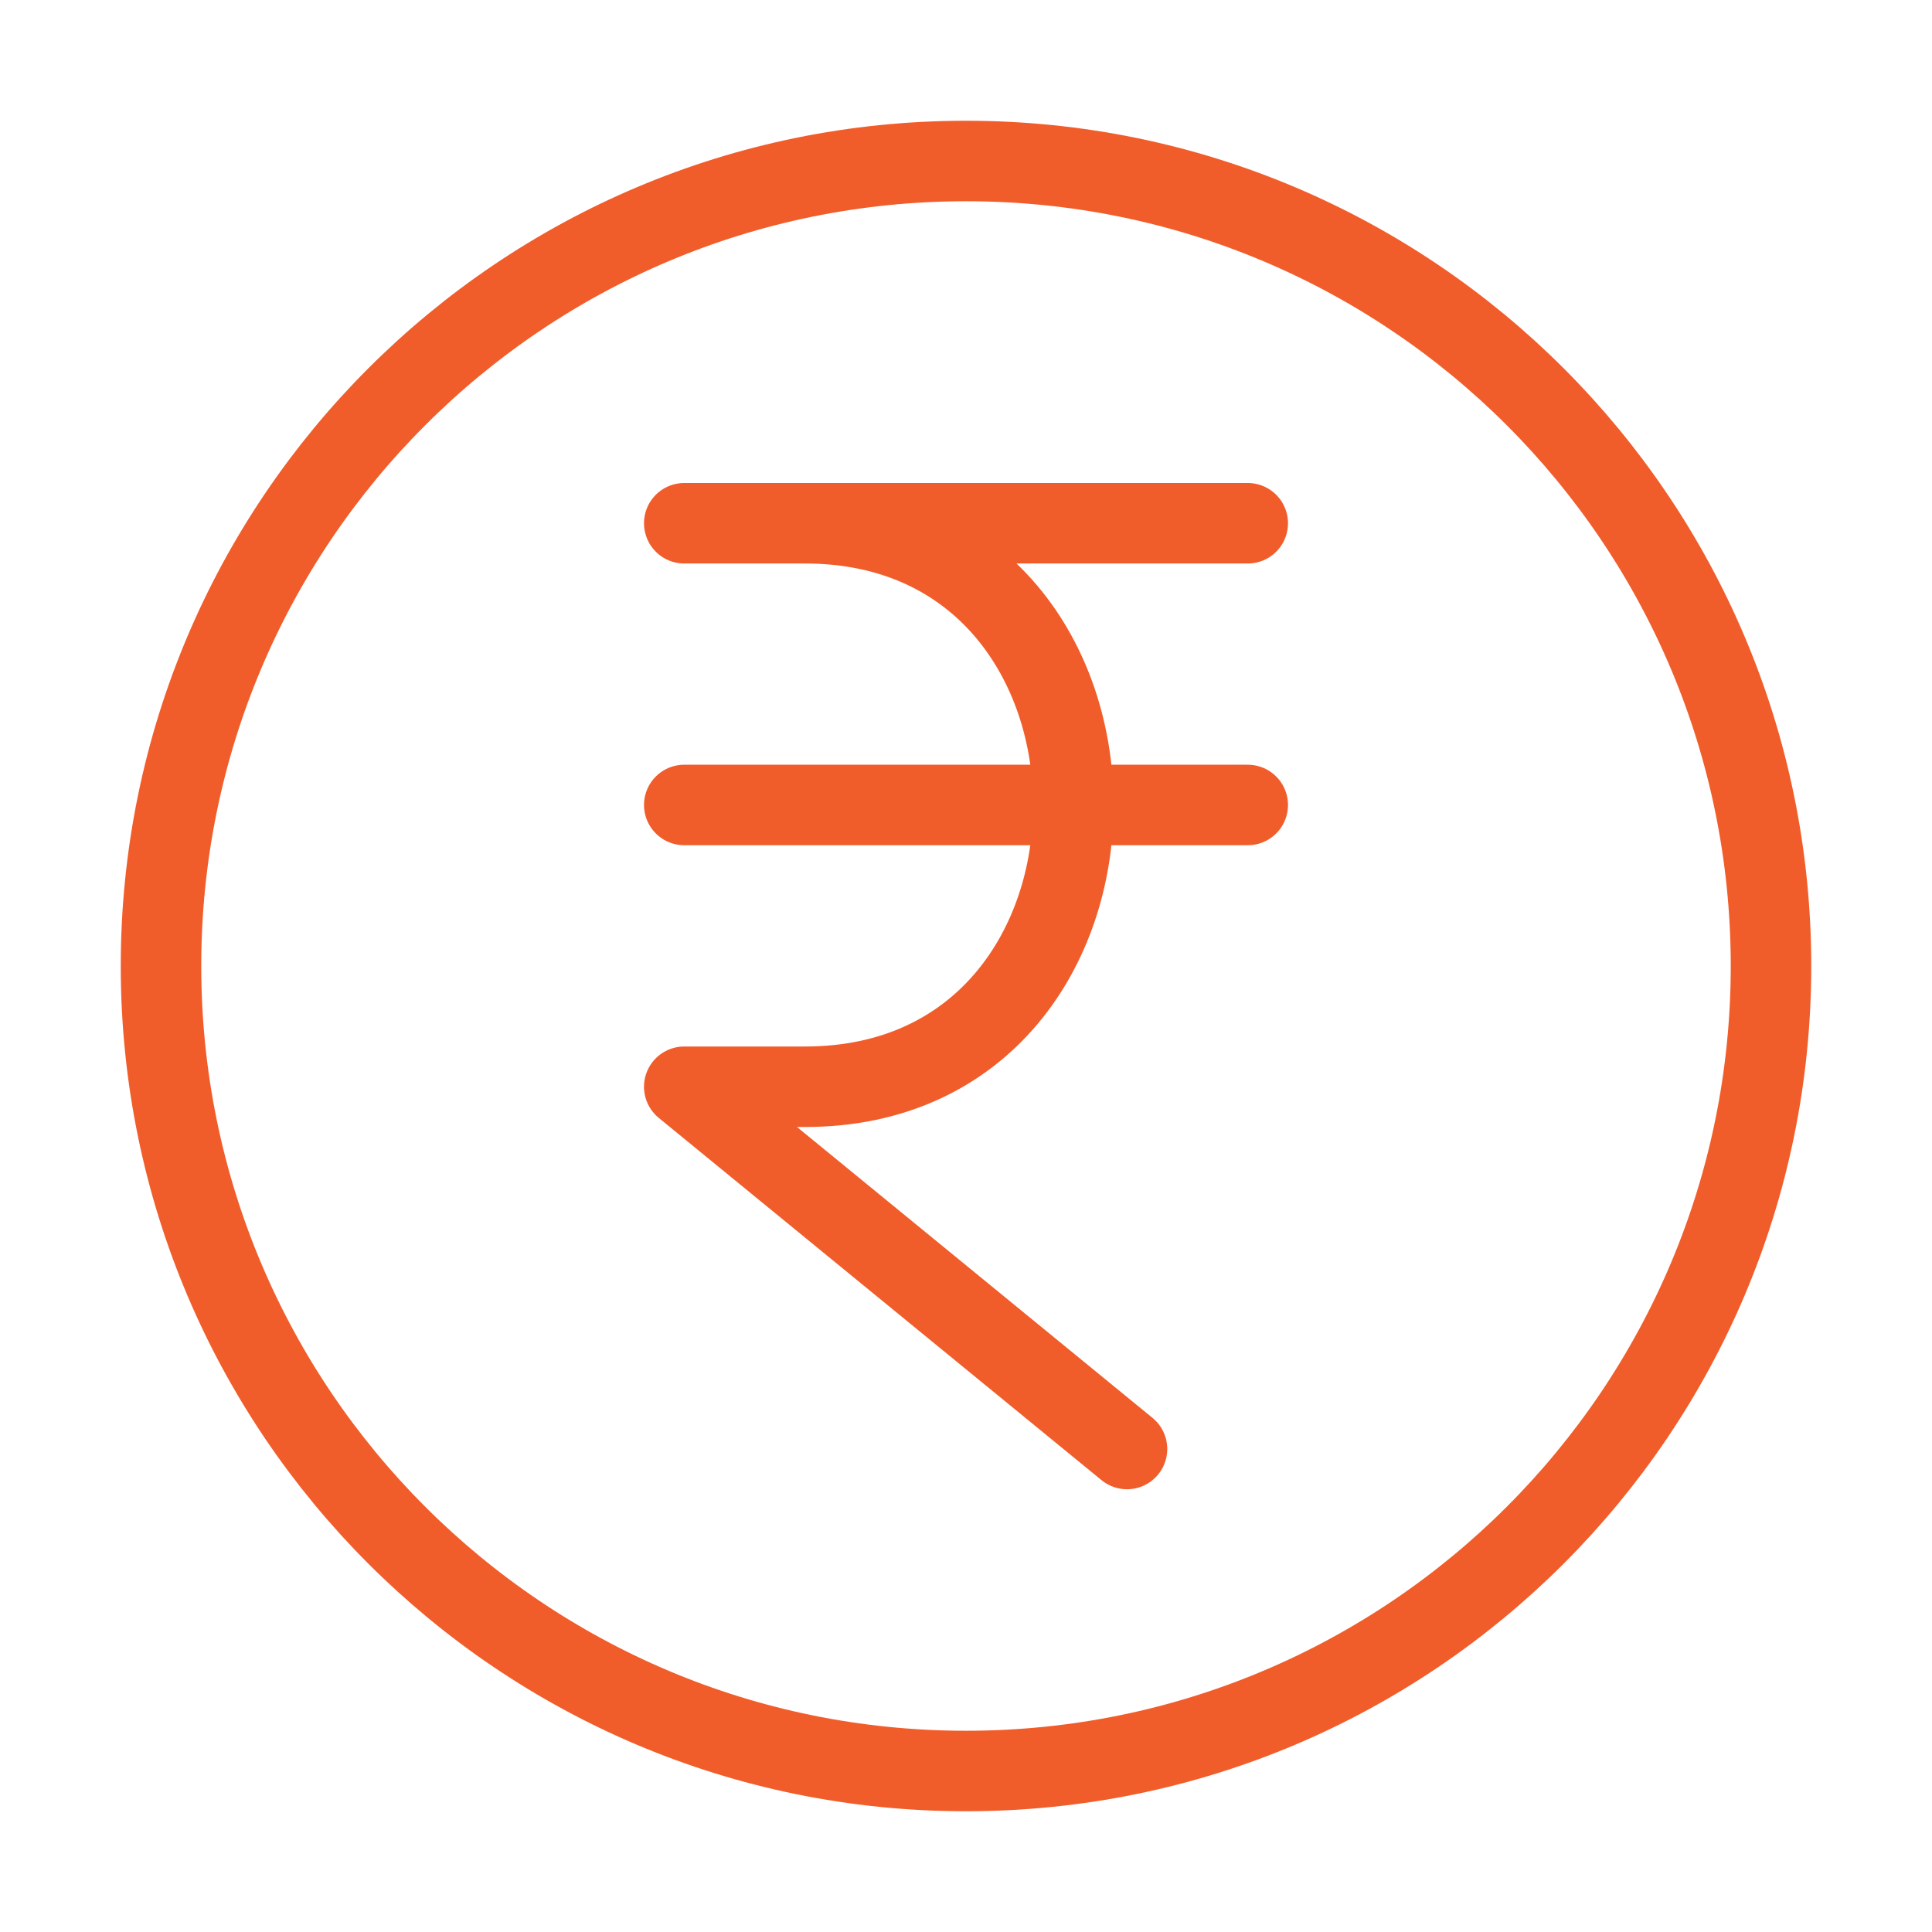<svg width="72" height="72" viewBox="0 0 72 72" fill="none" xmlns="http://www.w3.org/2000/svg">
<g id="currency-rupee-circle">
<path id="Icon" d="M25.5 29.999H46.5M25.5 19.5H46.5M42 54L25.5 40.5L30 40.5C43.334 40.5 43.334 19.5 30 19.5M66 36C66 52.568 52.569 66 36 66C19.432 66 6 52.568 6 36C6 19.431 19.432 6 36 6C52.569 6 66 19.431 66 36Z" stroke="#F15D2A" stroke-width="3" stroke-linecap="round" stroke-linejoin="round"/>
</g>
</svg>
